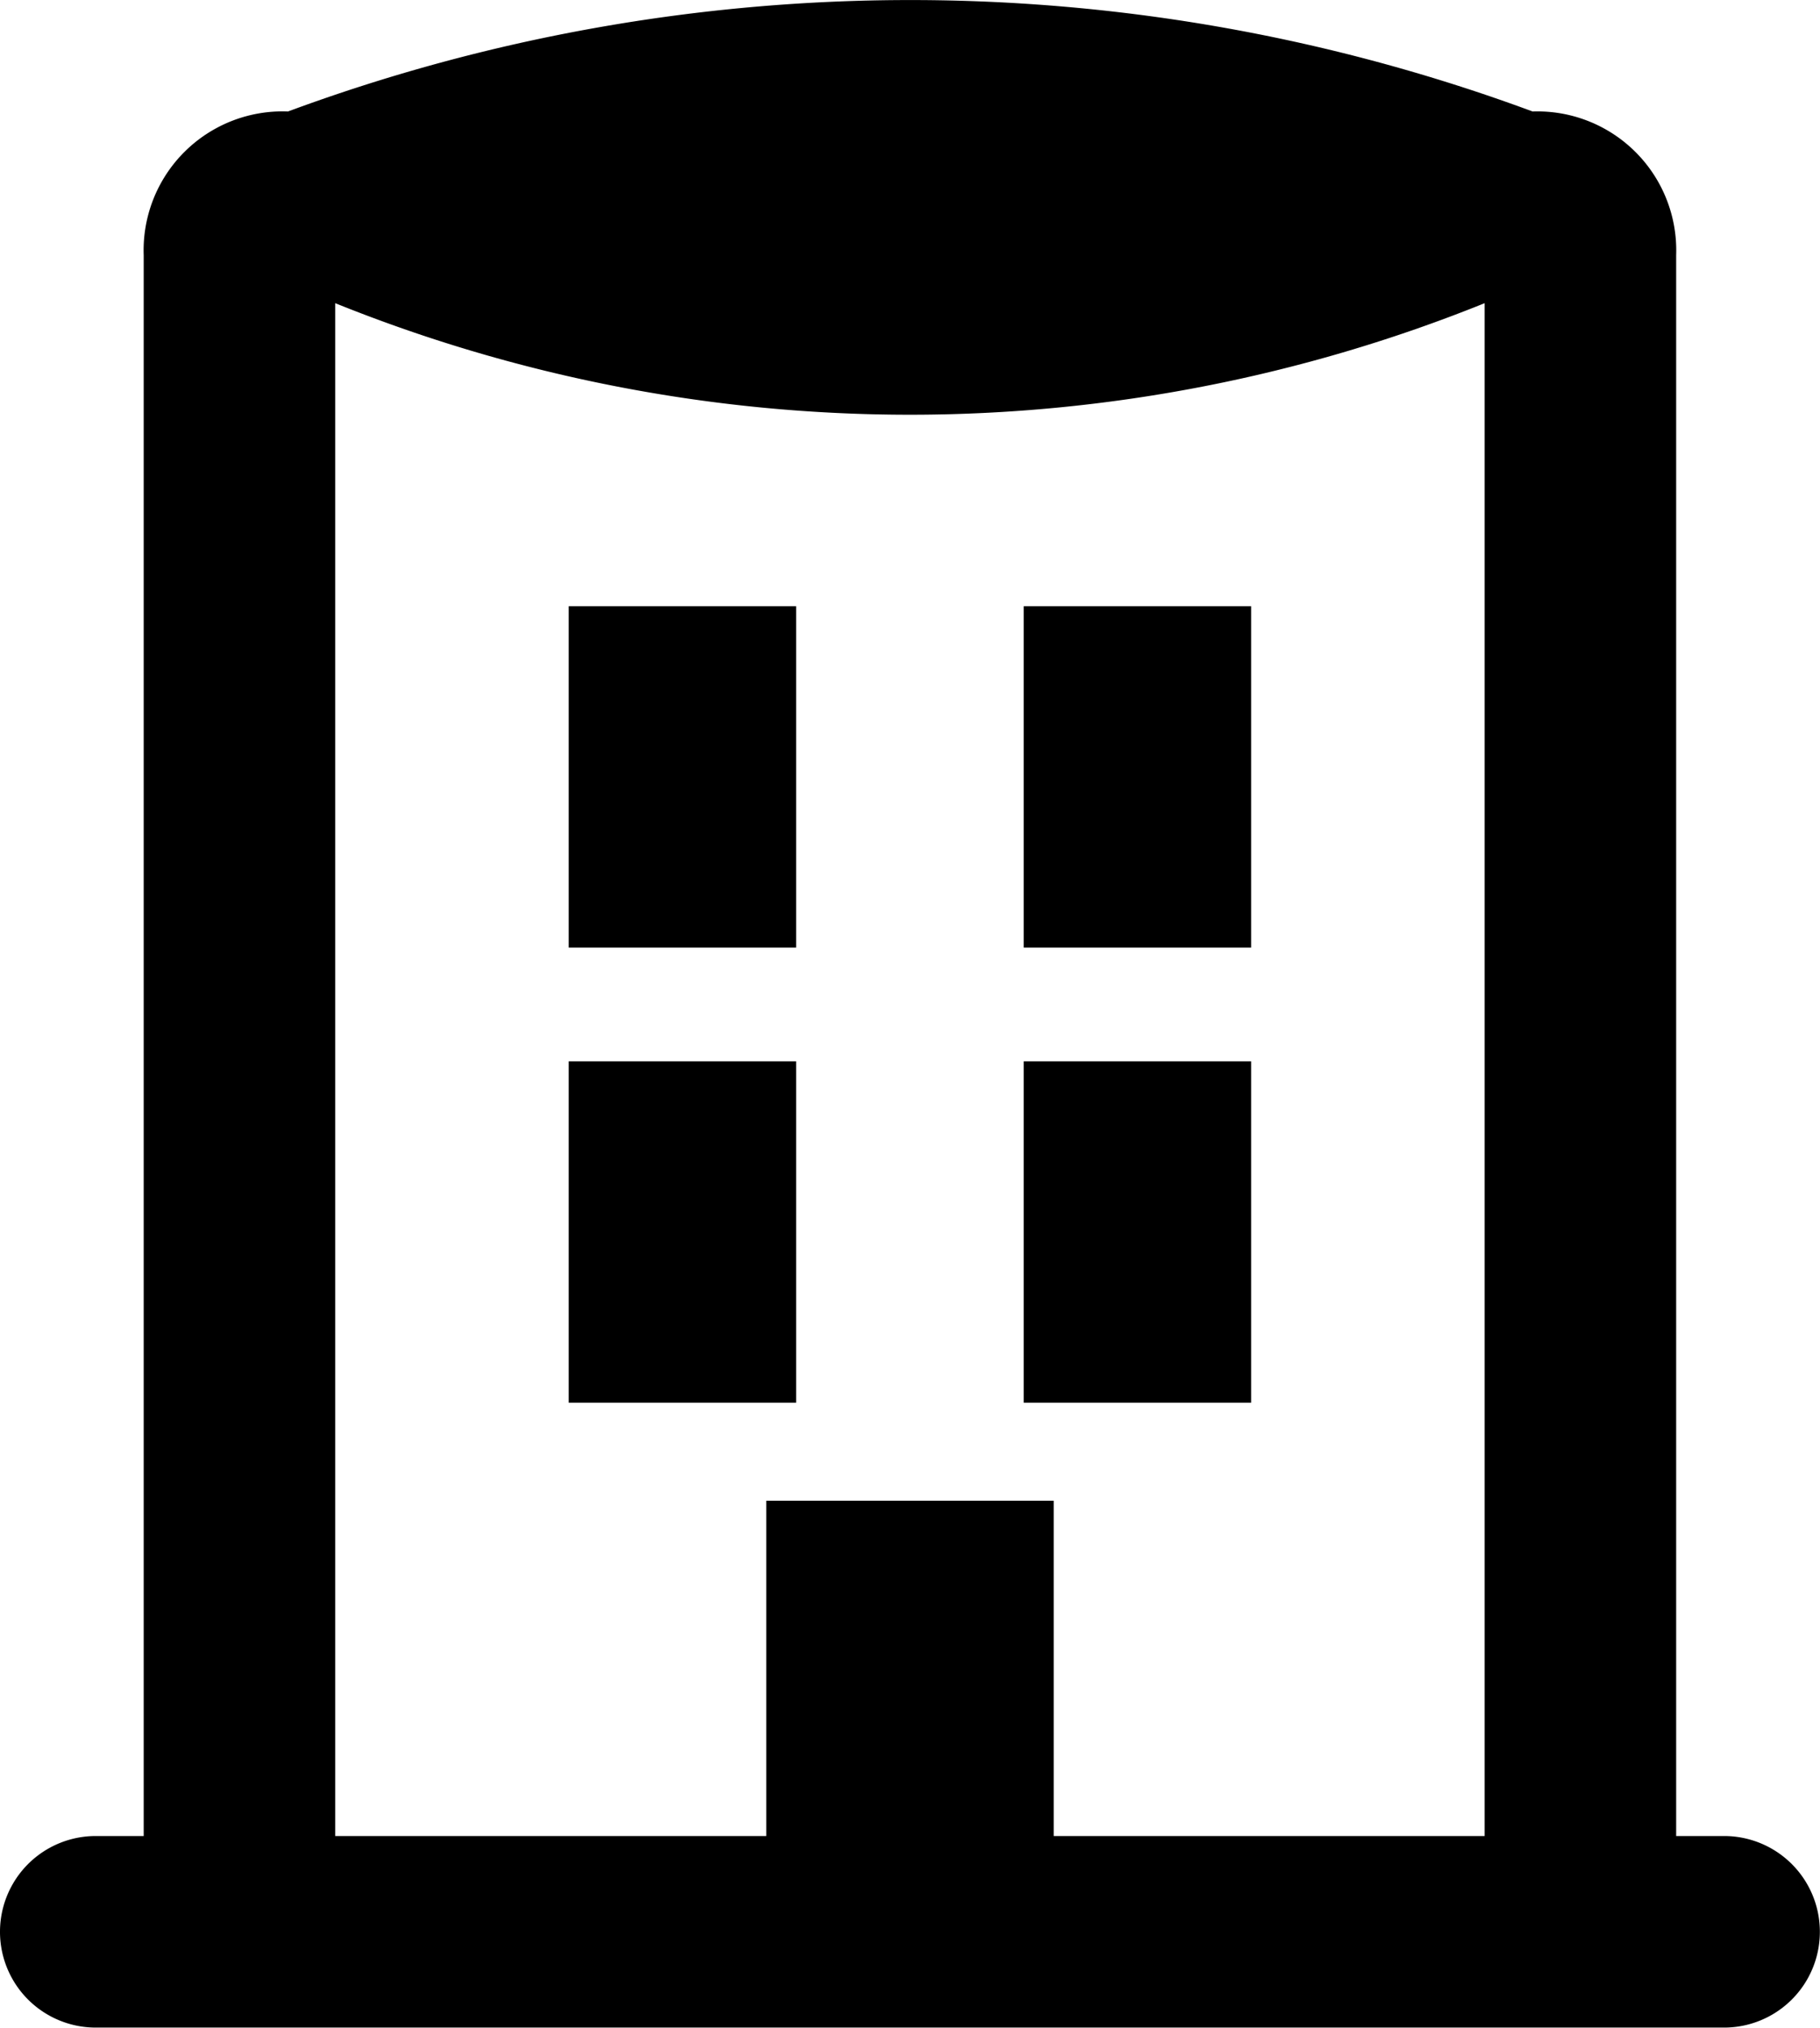 <svg id="Medical" xmlns="http://www.w3.org/2000/svg" width="12.868" height="14.333" viewBox="0 0 12.868 14.333">
  <g id="Groupe_2025" data-name="Groupe 2025">
    <path id="Tracé_1288" data-name="Tracé 1288" d="M17.19,16.65h-.339V5.476A.982.982,0,0,0,15.836,4.46a12.683,12.683,0,0,0-8.8,0A.982.982,0,0,0,6.016,5.476V16.65H5.677a.677.677,0,0,0,0,1.354H17.19a.677.677,0,0,0,0-1.354Zm-1.693,0H12.45V14.28H10.418v2.37H7.37V5.815a10.865,10.865,0,0,0,8.127,0Z" transform="translate(-5 -3.672)"/>
    <rect id="Rectangle_1244" data-name="Rectangle 1244" width="1.608" height="2.413" transform="translate(4.021 4.285)"/>
    <rect id="Rectangle_1245" data-name="Rectangle 1245" width="1.608" height="2.413" transform="translate(7.238 4.285)"/>
    <rect id="Rectangle_1246" data-name="Rectangle 1246" width="1.608" height="2.413" transform="translate(4.021 7.502)"/>
    <rect id="Rectangle_1247" data-name="Rectangle 1247" width="1.608" height="2.413" transform="translate(7.238 7.502)"/>
  </g>
</svg>
